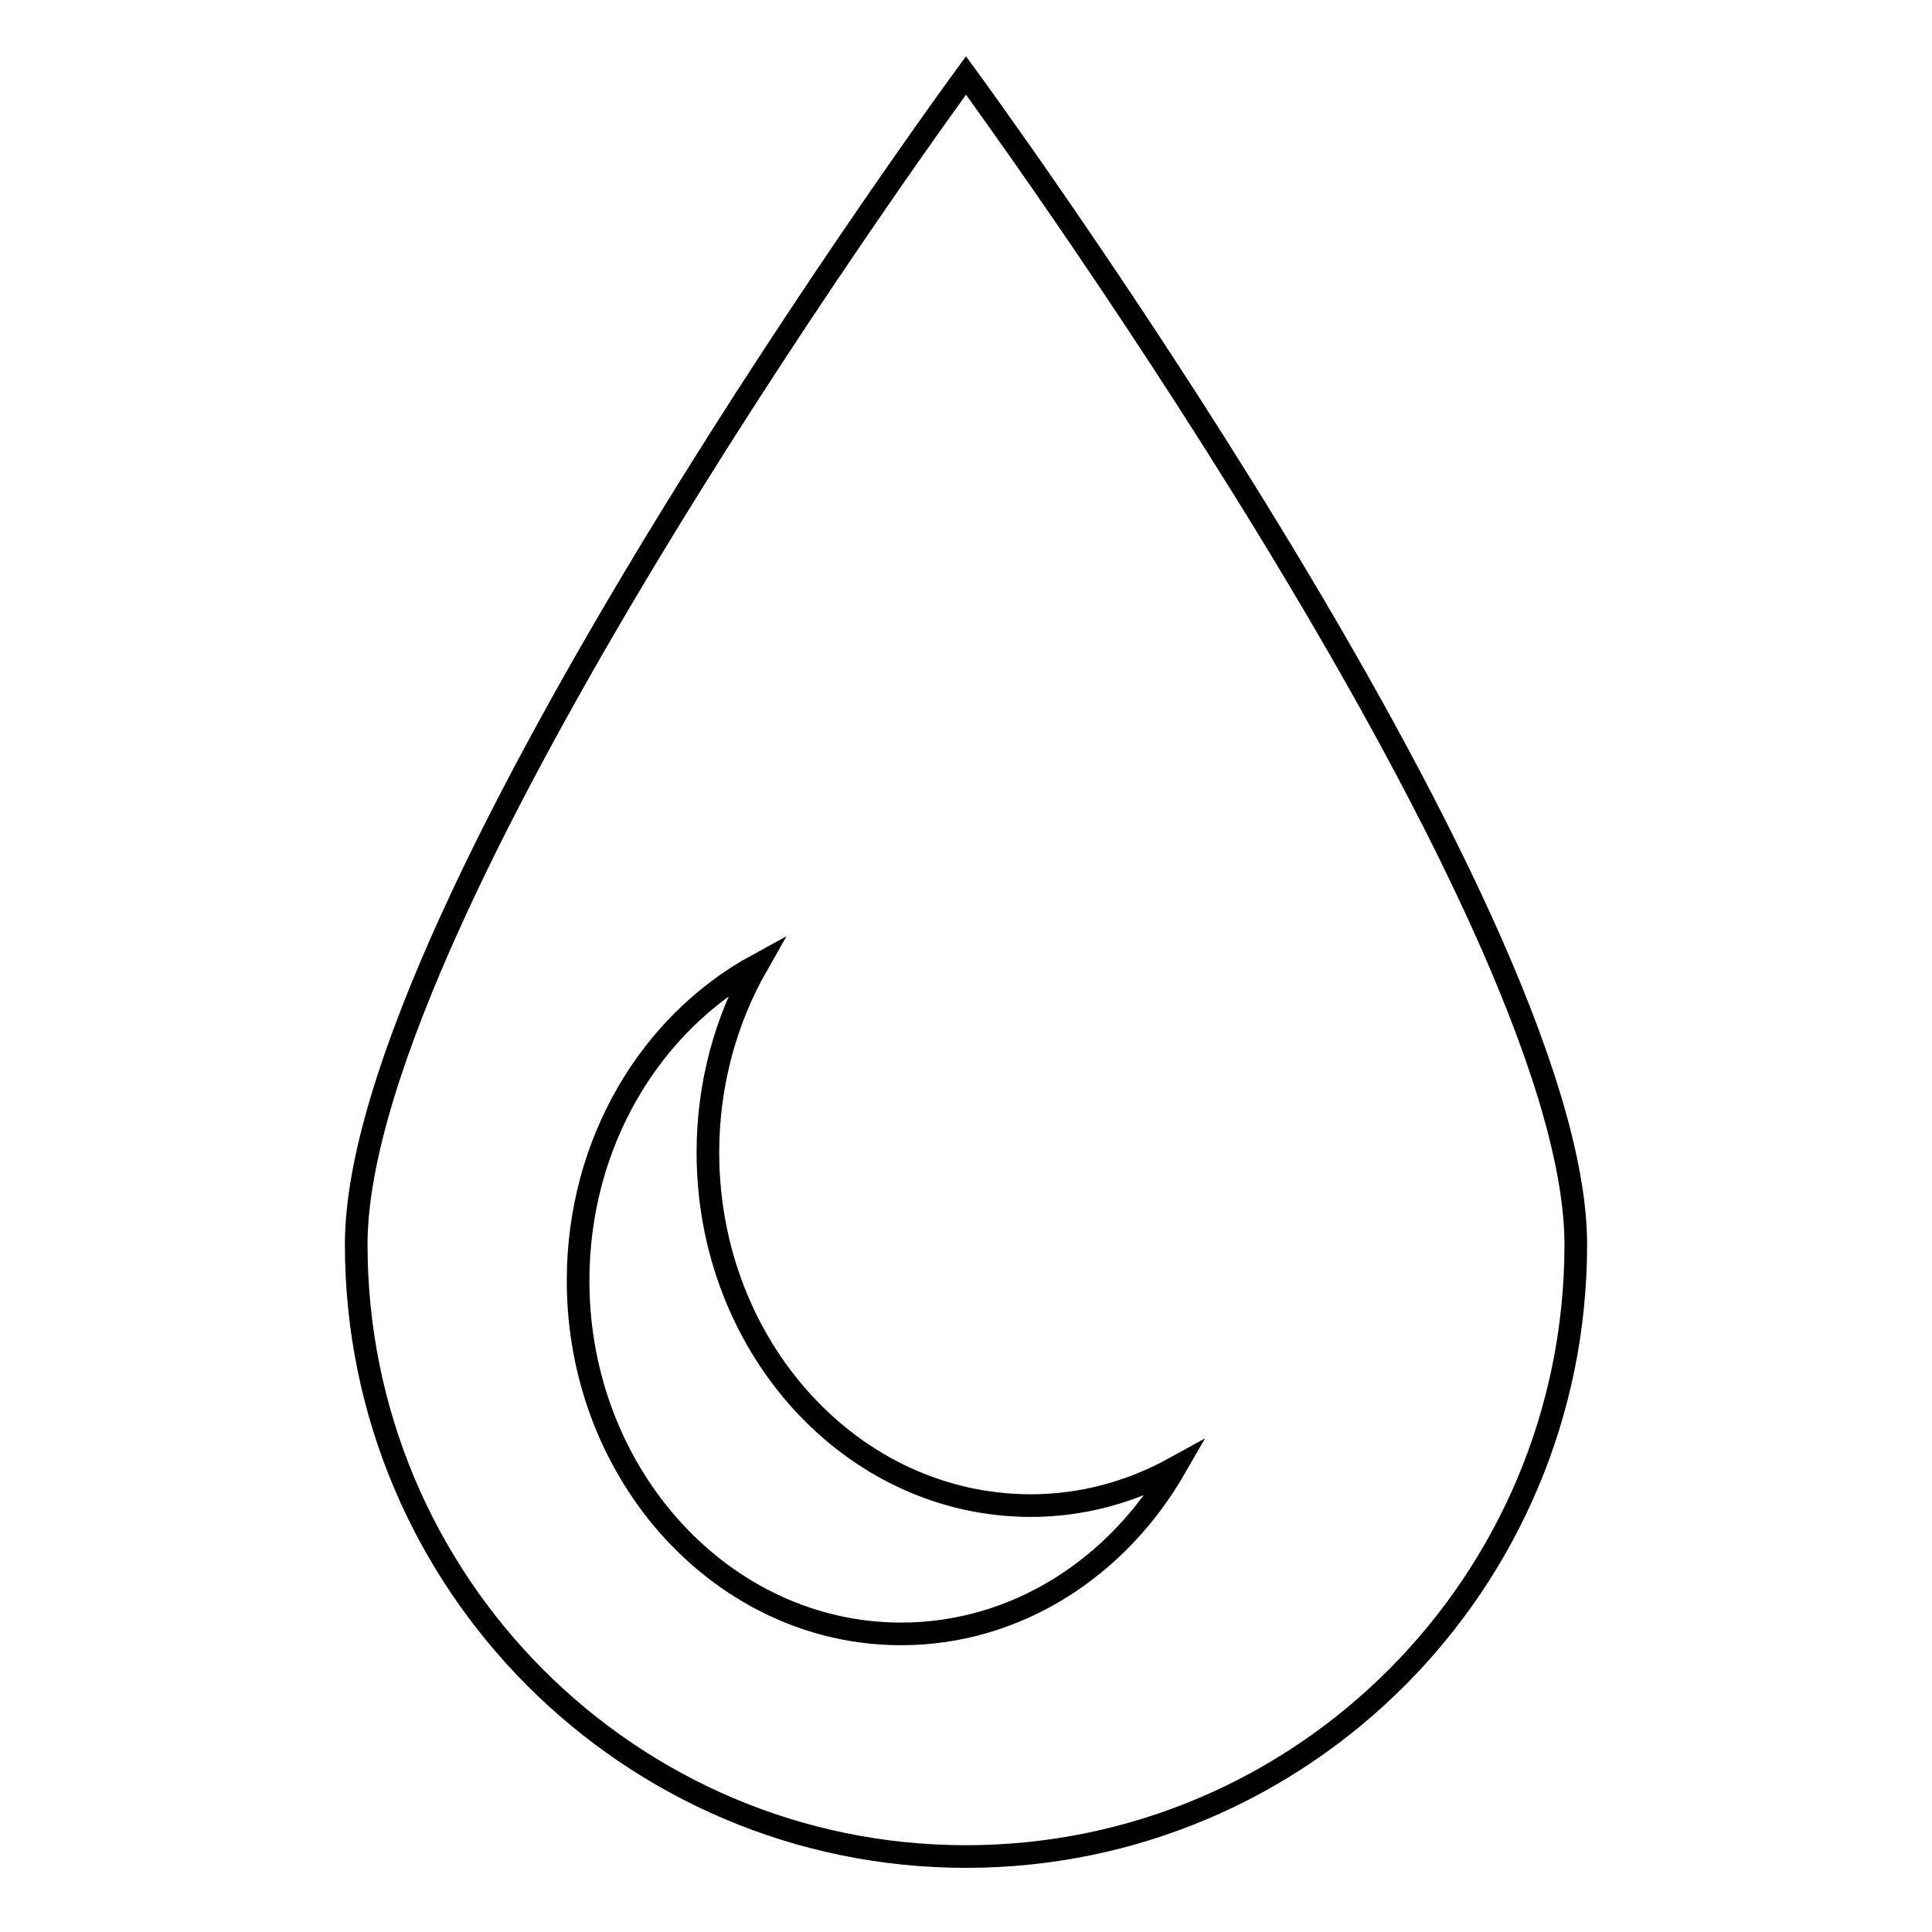<?xml version="1.0" encoding="utf-8"?>
<!-- Svg Vector Icons : http://www.onlinewebfonts.com/icon -->
<!DOCTYPE svg PUBLIC "-//W3C//DTD SVG 1.1//EN" "http://www.w3.org/Graphics/SVG/1.1/DTD/svg11.dtd">
<svg version="1.1" xmlns="http://www.w3.org/2000/svg" xmlns:xlink="http://www.w3.org/1999/xlink" x="0px" y="0px" viewBox="0 0 256 256" enable-background="new 0 0 256 256" xml:space="preserve">
<g><g><path stroke-width="3" fill-opacity="0" stroke="#000000"  d="M128,246c-44.6,0-80.8-36.3-80.8-81.1C47.2,120.1,128,10,128,10s80.8,110.1,80.8,154.9C208.8,209.7,172.6,246,128,246z M76.6,169.7c0,25.8,19.2,46.8,42.8,46.8c15.3,0,28.7-8.8,36.3-22c-5.8,3.2-12.3,5-19.1,5c-23.7,0-42.8-21-42.8-46.8c0-9.1,2.4-17.6,6.5-24.8C86.2,135.6,76.6,151.4,76.6,169.7z"/></g></g>
</svg>